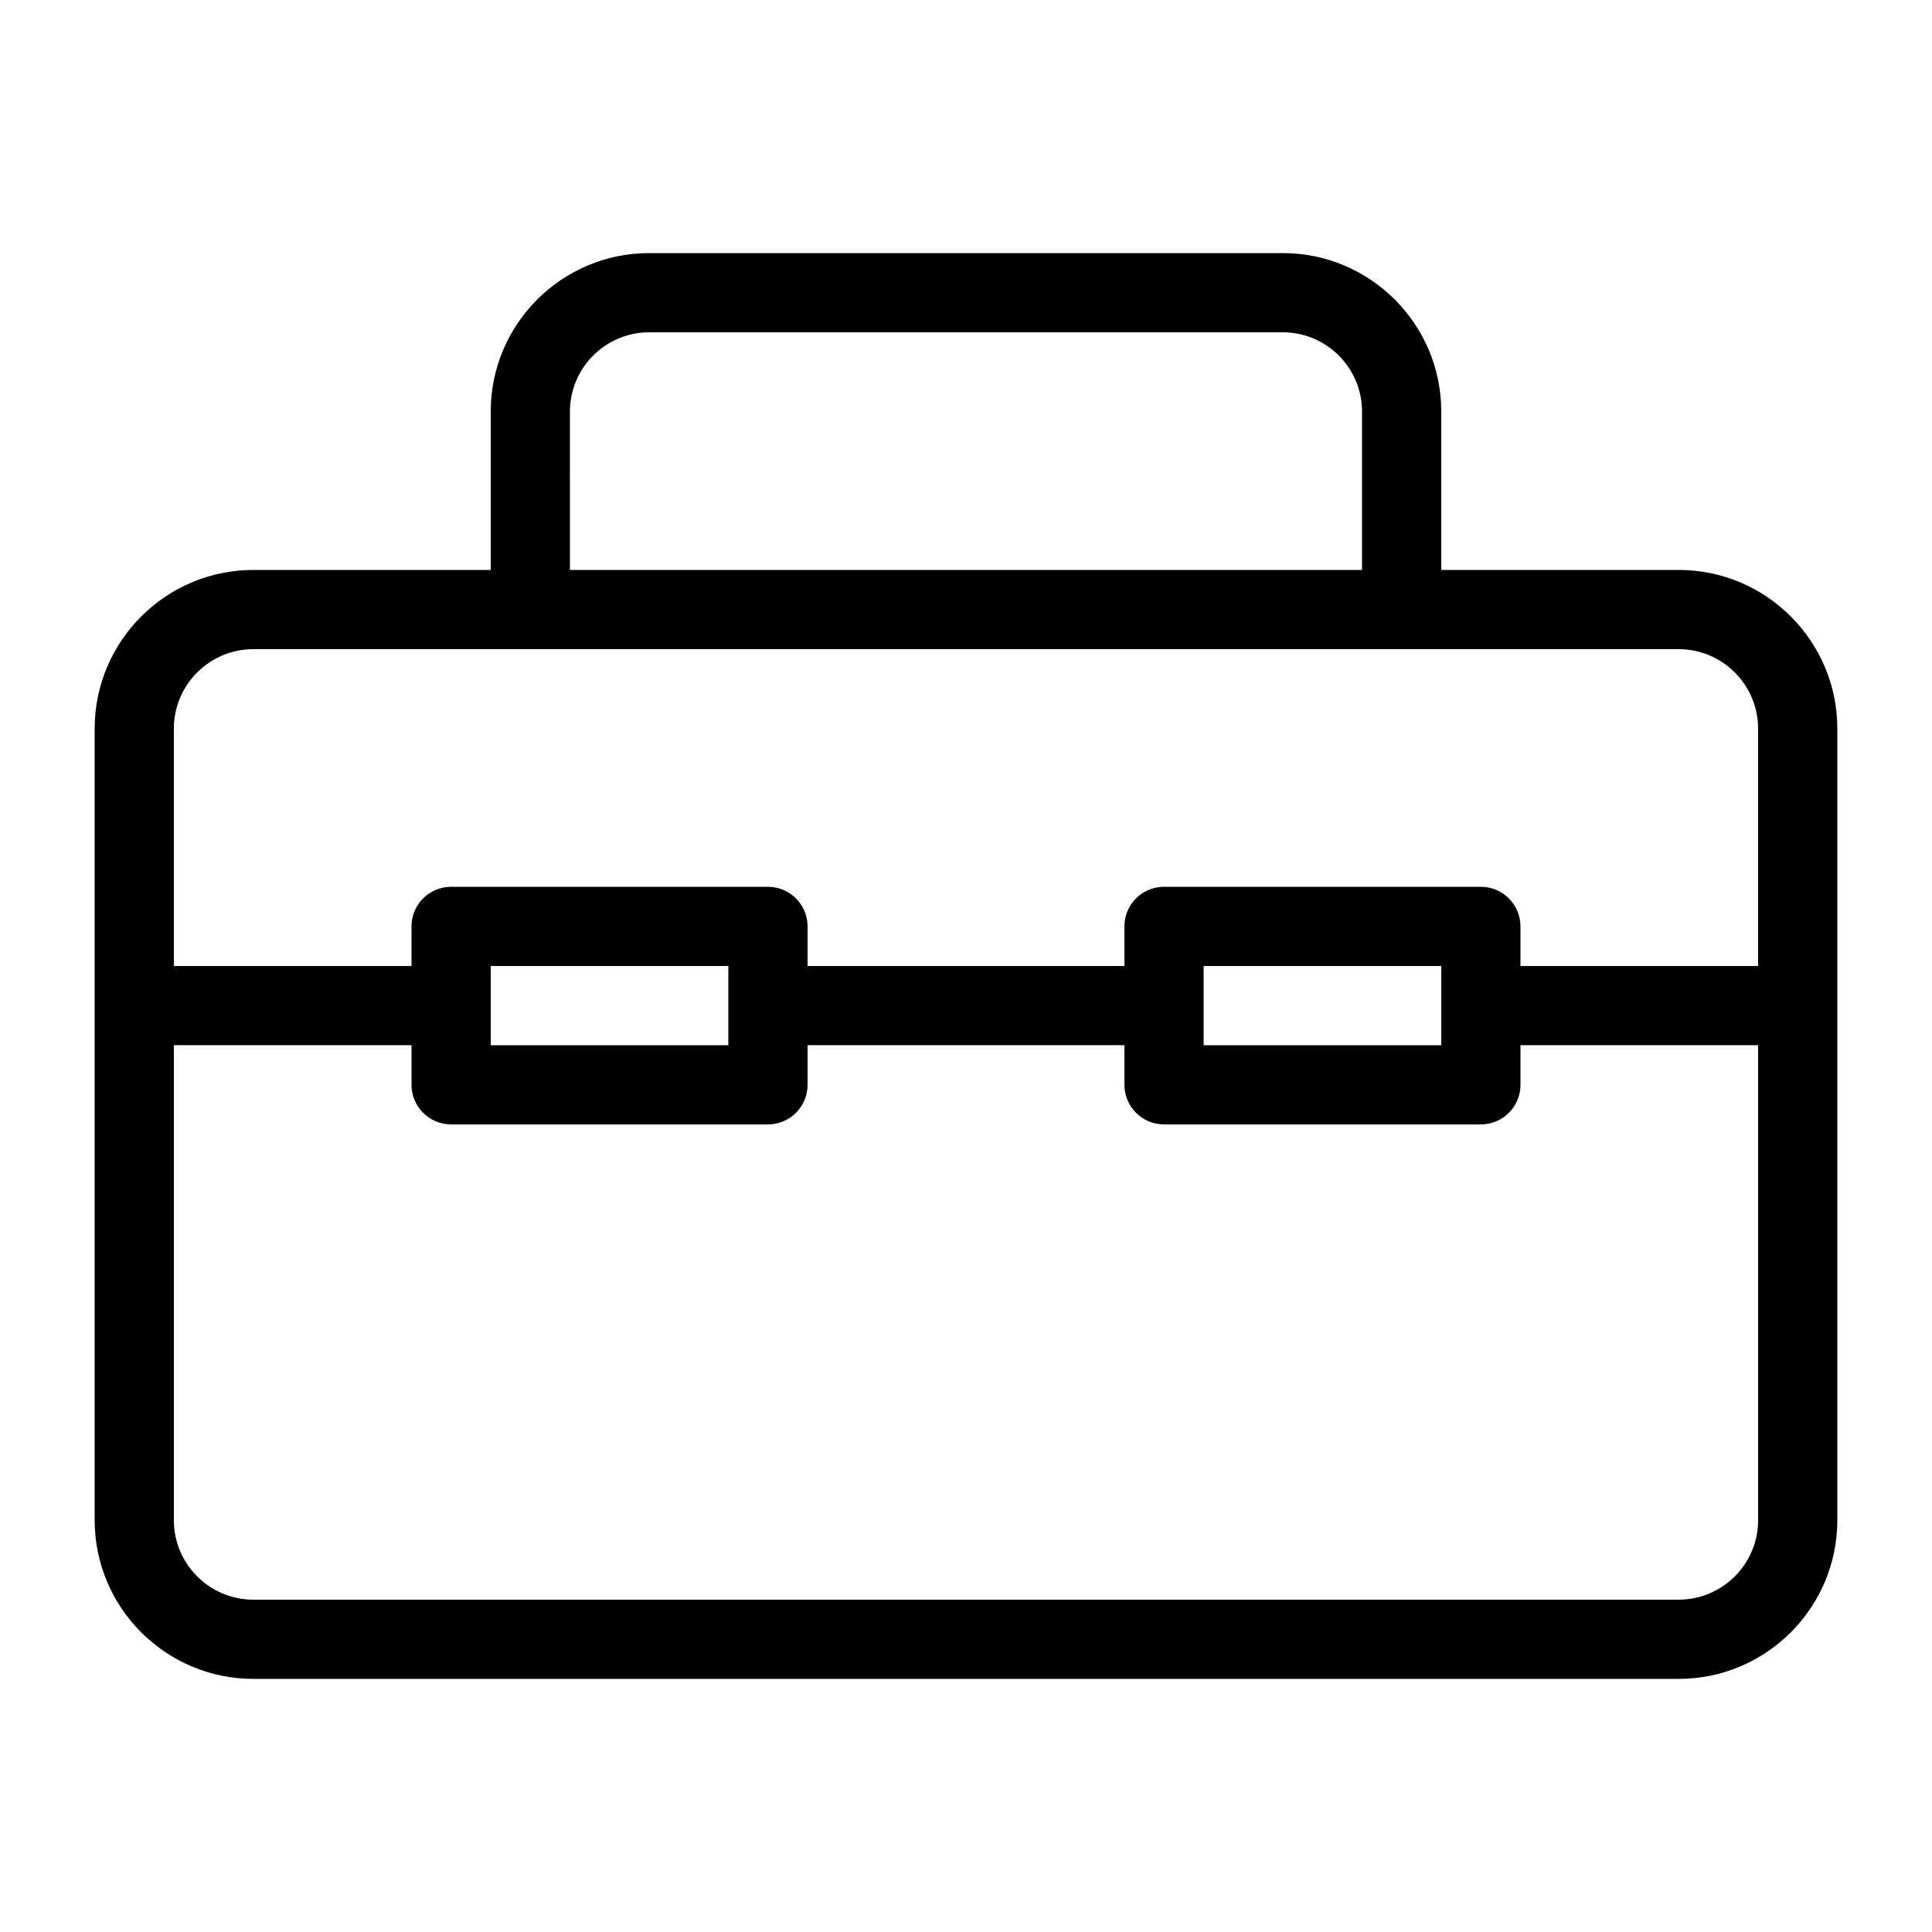 <?xml version="1.0" encoding="UTF-8"?>
<!-- Uploaded to: ICON Repo, www.iconrepo.com, Generator: ICON Repo Mixer Tools -->
<svg fill="#000000" width="800px" height="800px" version="1.1" viewBox="144 144 512 512" xmlns="http://www.w3.org/2000/svg">
 <path d="m588.86 295.04h-62.914v-41.984c0-23.152-18.828-41.984-42.004-41.984h-167.91c-23.156 0-41.984 18.828-41.984 41.984v41.984h-62.895c-23.195 0-42.066 18.871-42.066 42.047v209.77c0 23.195 18.871 42.066 42.066 42.066h377.71c23.195 0 42.047-18.871 42.047-42.047v-209.79c0-23.176-18.852-42.047-42.047-42.047zm-293.82-41.984c0-11.566 9.426-20.992 20.992-20.992h167.91c11.59 0 21.012 9.426 21.012 20.992v41.984h-209.92zm-83.887 62.977h377.71c11.605 0 21.051 9.445 21.051 21.055v62.914h-62.977v-10.496c0-5.793-4.703-10.496-10.496-10.496h-83.969c-5.793 0-10.496 4.703-10.496 10.496l0.004 10.496h-83.969v-10.496c0-5.793-4.703-10.496-10.496-10.496h-83.969c-5.793 0-10.496 4.699-10.496 10.496v10.496h-62.977v-62.914c0-11.609 9.445-21.055 21.074-21.055zm251.82 83.969h62.977v20.992h-62.977zm-188.93 0h62.977v20.992h-62.977zm314.82 167.93h-377.71c-11.629 0-21.074-9.445-21.074-21.055v-125.89h62.977v10.496c0 5.793 4.703 10.496 10.496 10.496h83.969c5.793 0 10.496-4.703 10.496-10.496v-10.496h83.969v10.496c0 5.793 4.703 10.496 10.496 10.496h83.969c5.793 0 10.496-4.703 10.496-10.496l-0.004-10.496h62.977v125.89c0 11.605-9.445 21.051-21.055 21.051z"/>
</svg>